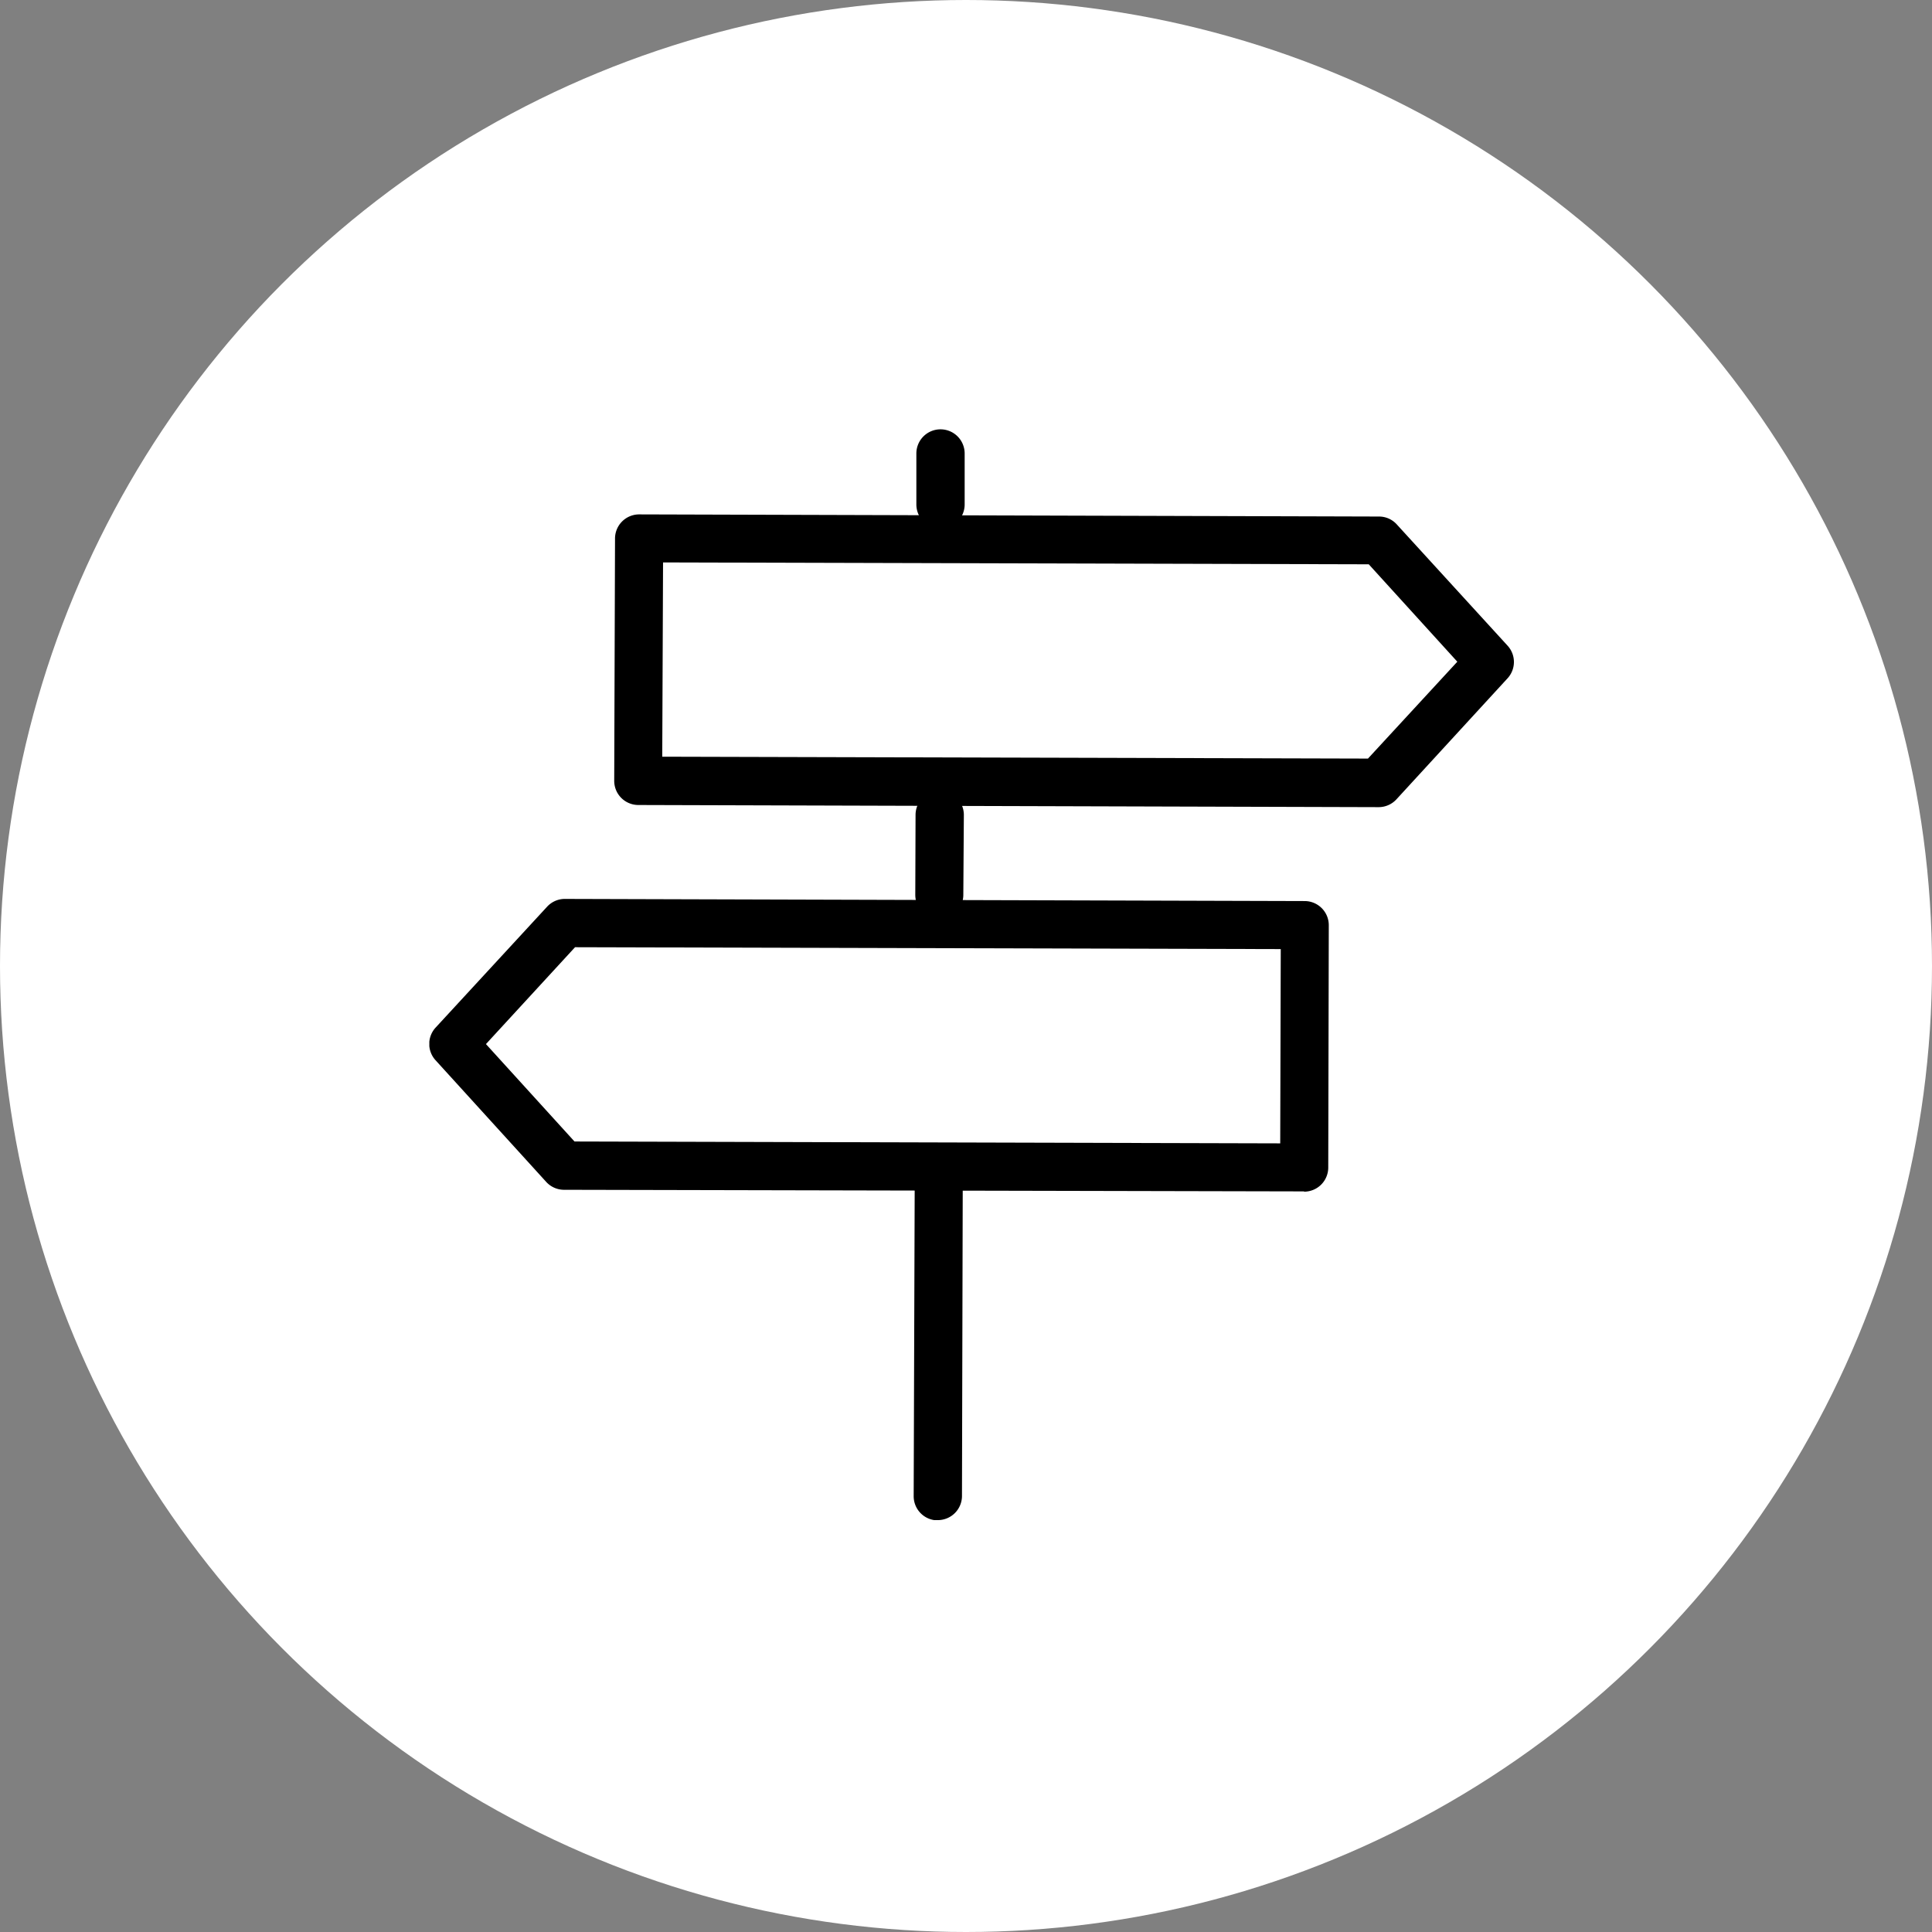 <svg xmlns="http://www.w3.org/2000/svg" width="72" height="72" viewBox="0 0 72 72"><rect x="0" y="0" width="72" height="72" fill="#808080" stroke="none"/><defs><clipPath id="a"><path data-name="Rectangle 106" d="M0 0h40.42v40.65H0z"/></clipPath></defs><g data-name="Group 356" transform="translate(-1142 -3523.23)"><circle data-name="Ellipse 37" cx="36" cy="36" r="36" transform="translate(1142 3523.23)" fill="#fff"/><g data-name="Group 308"><g data-name="Group 307" transform="translate(1158 3539.23)" clip-path="url(#a)"><path data-name="Path 2906" d="M35.37 14.08 7.78 14a.9.9 0 0 1-.89-.9l.03-9.03a.9.9 0 0 1 .9-.9l27.58.08a.89.89 0 0 1 .66.3l4.13 4.52a.9.9 0 0 1 0 1.2l-4.15 4.52a.9.9 0 0 1-.66.29M8.68 12.2l26.3.07 3.33-3.61-3.3-3.63-26.3-.07Z"/><path data-name="Path 2907" d="m32.6 28.4-27.59-.06a.9.9 0 0 1-.66-.3L.23 23.51a.9.9 0 0 1 0-1.21l4.15-4.5a.9.9 0 0 1 .66-.3l27.59.08a.9.9 0 0 1 .89.9l-.02 9.03a.9.9 0 0 1-.9.9M5.41 26.54l26.3.07.02-7.24-26.3-.07-3.32 3.61Z"/><path data-name="Path 2908" d="M18.95 40.66a.9.9 0 0 1-.9-.9l.04-12.17a.9.9 0 0 1 1.79 0l-.03 12.17a.9.9 0 0 1-.9.89"/><path data-name="Path 2909" d="M19.05 3.7a.9.9 0 0 1-.9-.9V.9a.9.9 0 0 1 .9-.9.9.9 0 0 1 .9.9v1.9a.9.9 0 0 1-.9.9"/><path data-name="Path 2910" d="M19 18.25a.9.9 0 0 1-.89-.9l.01-2.98a.9.9 0 0 1 .9-.9.9.9 0 0 1 .9.9l-.02 2.99a.9.9 0 0 1-.9.89"/></g></g></g></svg>